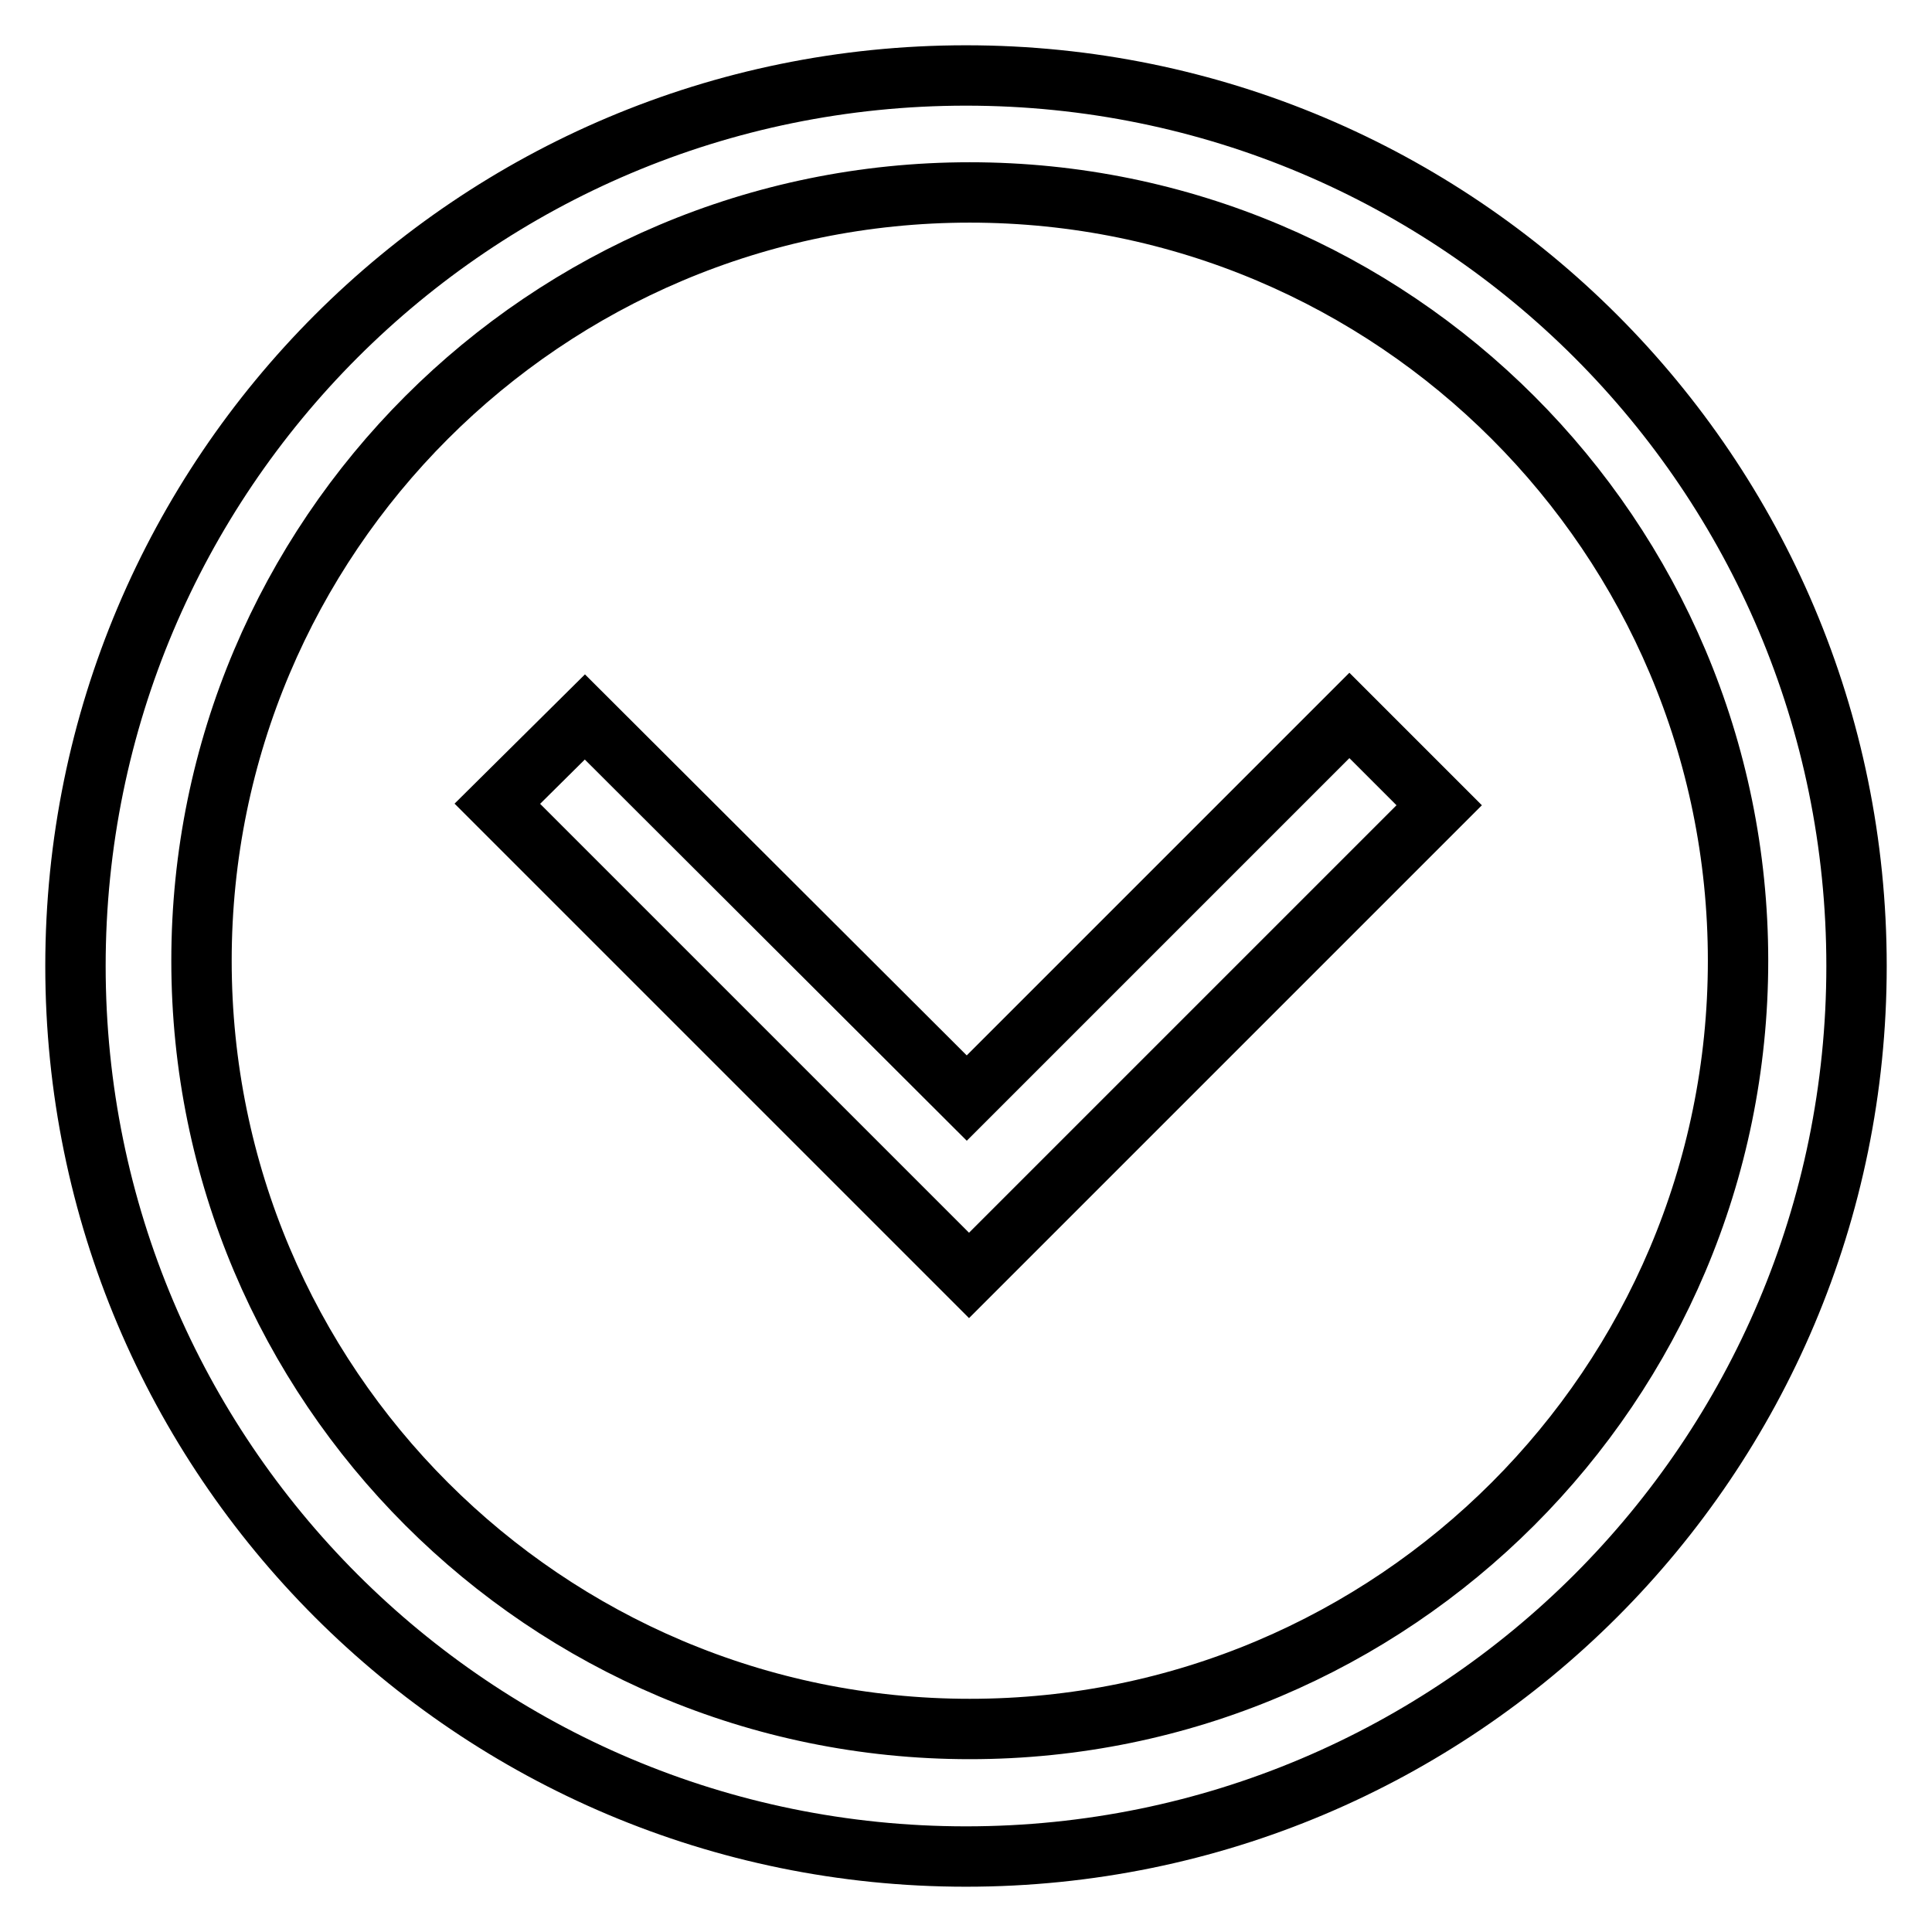 <?xml version="1.0" encoding="utf-8"?>
<!-- Svg Vector Icons : http://www.onlinewebfonts.com/icon -->
<!DOCTYPE svg PUBLIC "-//W3C//DTD SVG 1.1//EN" "http://www.w3.org/Graphics/SVG/1.1/DTD/svg11.dtd">
<svg version="1.1" xmlns="http://www.w3.org/2000/svg" xmlns:xlink="http://www.w3.org/1999/xlink" x="0px" y="0px" viewBox="0 0 256 256" enable-background="new 0 0 256 256" xml:space="preserve">
<g><g><path stroke-width="8" fill-opacity="0" stroke="#000000"  d="M128,10C62.8,10,10,62.8,10,128c0,65.2,52.8,118,118,118c65.2,0,118-52.8,118-118C246,62.8,193.2,10,128,10z M128.5,229.1c-56.2,0-101.8-45.6-101.8-101.8c0-56.2,45.6-101.8,101.8-101.8c56.2,0,101.8,45.6,101.8,101.8C230.3,183.5,184.7,229.1,128.5,229.1z"/><path stroke-width="8" fill-opacity="0" stroke="#000000"  d="M128.1,145.5l50.7-50.7l11.9,11.9l-62.3,62.3l-62.5-62.5L77.5,95L128.1,145.5z"/></g></g>
</svg>